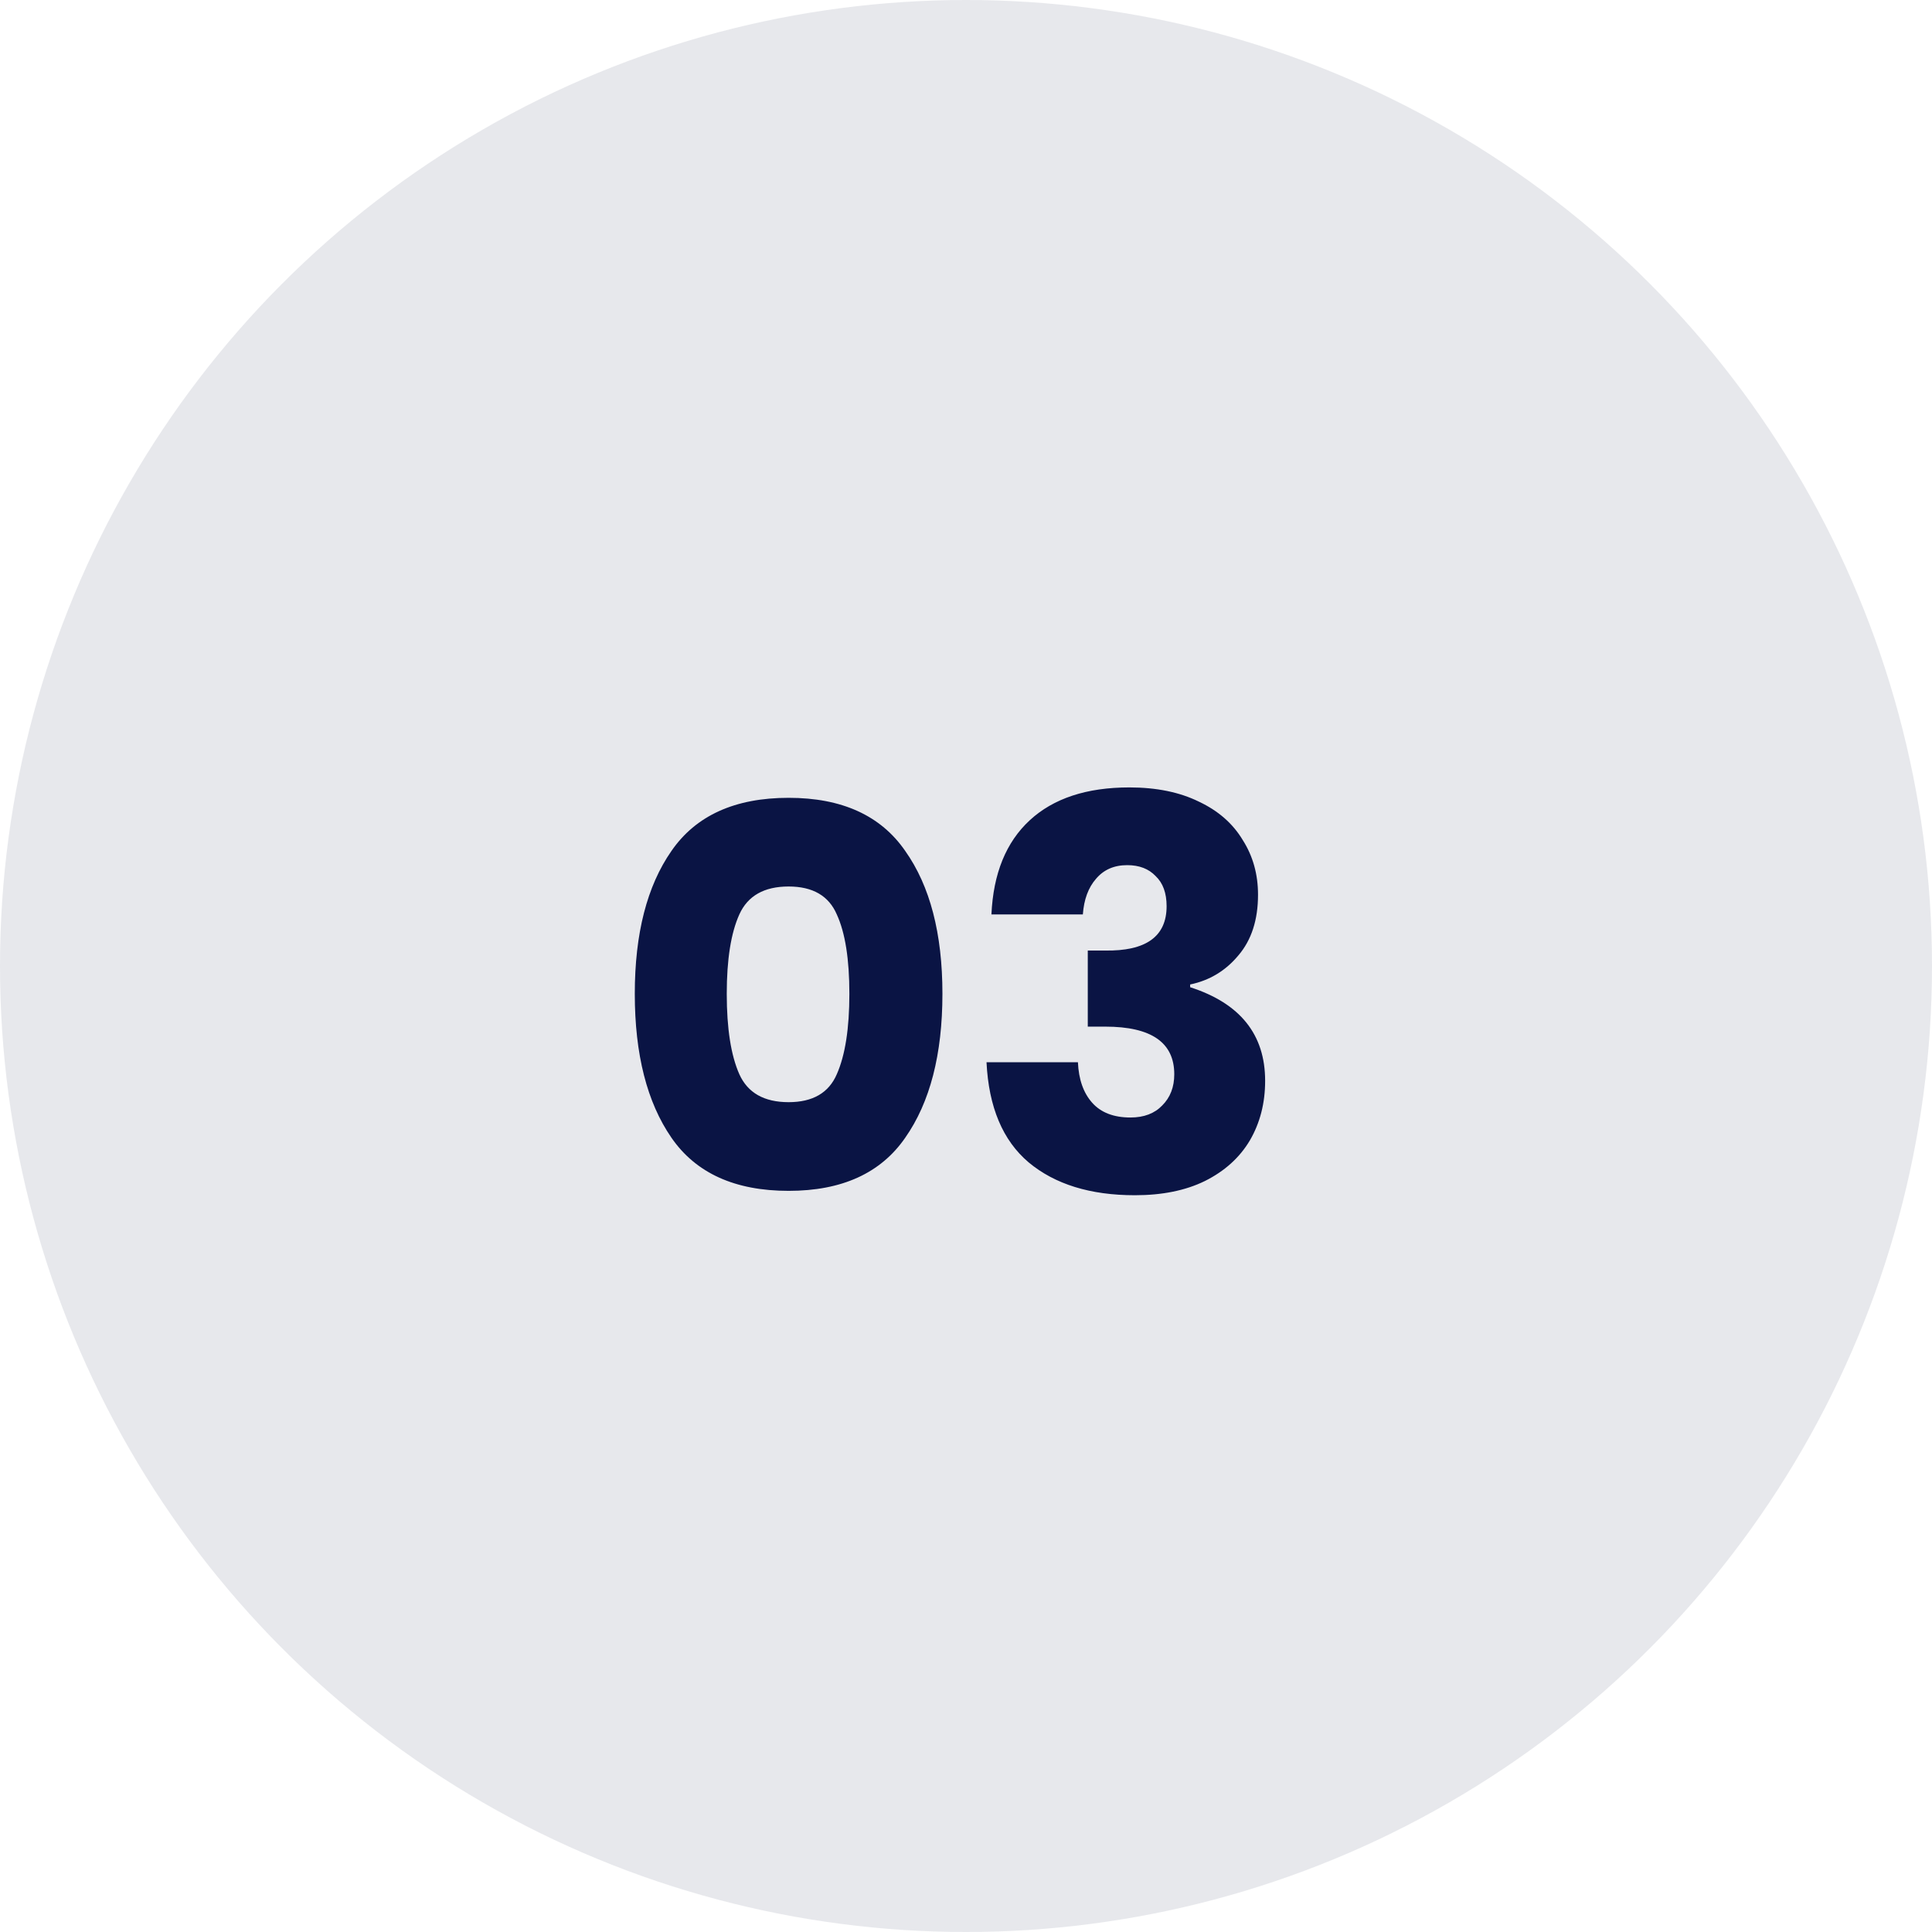 <svg xmlns="http://www.w3.org/2000/svg" width="60" height="60" viewBox="0 0 60 60" fill="none"><circle cx="30" cy="30" r="30" fill="#0A1444" fill-opacity="0.1"></circle><path d="M20.853 35.334C20.094 34.235 19.714 32.744 19.714 30.863C19.714 28.993 20.094 27.514 20.853 26.426C21.612 25.327 22.825 24.777 24.491 24.777C26.146 24.777 27.353 25.327 28.112 26.426C28.883 27.514 29.268 28.993 29.268 30.863C29.268 32.744 28.883 34.235 28.112 35.334C27.353 36.433 26.146 36.983 24.491 36.983C22.825 36.983 21.612 36.433 20.853 35.334ZM25.987 33.362C26.248 32.773 26.378 31.94 26.378 30.863C26.378 29.786 26.248 28.965 25.987 28.398C25.738 27.82 25.239 27.531 24.491 27.531C23.732 27.531 23.222 27.82 22.961 28.398C22.7 28.976 22.57 29.798 22.57 30.863C22.57 31.94 22.7 32.773 22.961 33.362C23.222 33.94 23.732 34.229 24.491 34.229C25.239 34.229 25.738 33.94 25.987 33.362ZM35.074 24.454C35.913 24.454 36.633 24.601 37.233 24.896C37.834 25.179 38.287 25.576 38.593 26.086C38.911 26.585 39.069 27.151 39.069 27.786C39.069 28.568 38.865 29.197 38.457 29.673C38.061 30.149 37.562 30.449 36.961 30.574V30.659C38.514 31.158 39.29 32.127 39.29 33.566C39.29 34.257 39.132 34.875 38.814 35.419C38.497 35.952 38.032 36.371 37.42 36.677C36.82 36.972 36.094 37.119 35.244 37.119C33.862 37.119 32.762 36.779 31.946 36.099C31.142 35.419 30.705 34.382 30.637 32.988H33.476C33.499 33.521 33.646 33.94 33.918 34.246C34.19 34.552 34.587 34.705 35.108 34.705C35.528 34.705 35.856 34.58 36.094 34.331C36.344 34.082 36.468 33.759 36.468 33.362C36.468 32.376 35.754 31.883 34.326 31.883H33.782V29.52H34.309C35.59 29.543 36.23 29.084 36.23 28.143C36.23 27.735 36.117 27.423 35.89 27.208C35.675 26.981 35.38 26.868 35.006 26.868C34.598 26.868 34.275 27.01 34.037 27.293C33.799 27.565 33.663 27.933 33.629 28.398H30.79C30.847 27.129 31.244 26.154 31.98 25.474C32.717 24.794 33.748 24.454 35.074 24.454Z" fill="#0A1444"></path></svg>